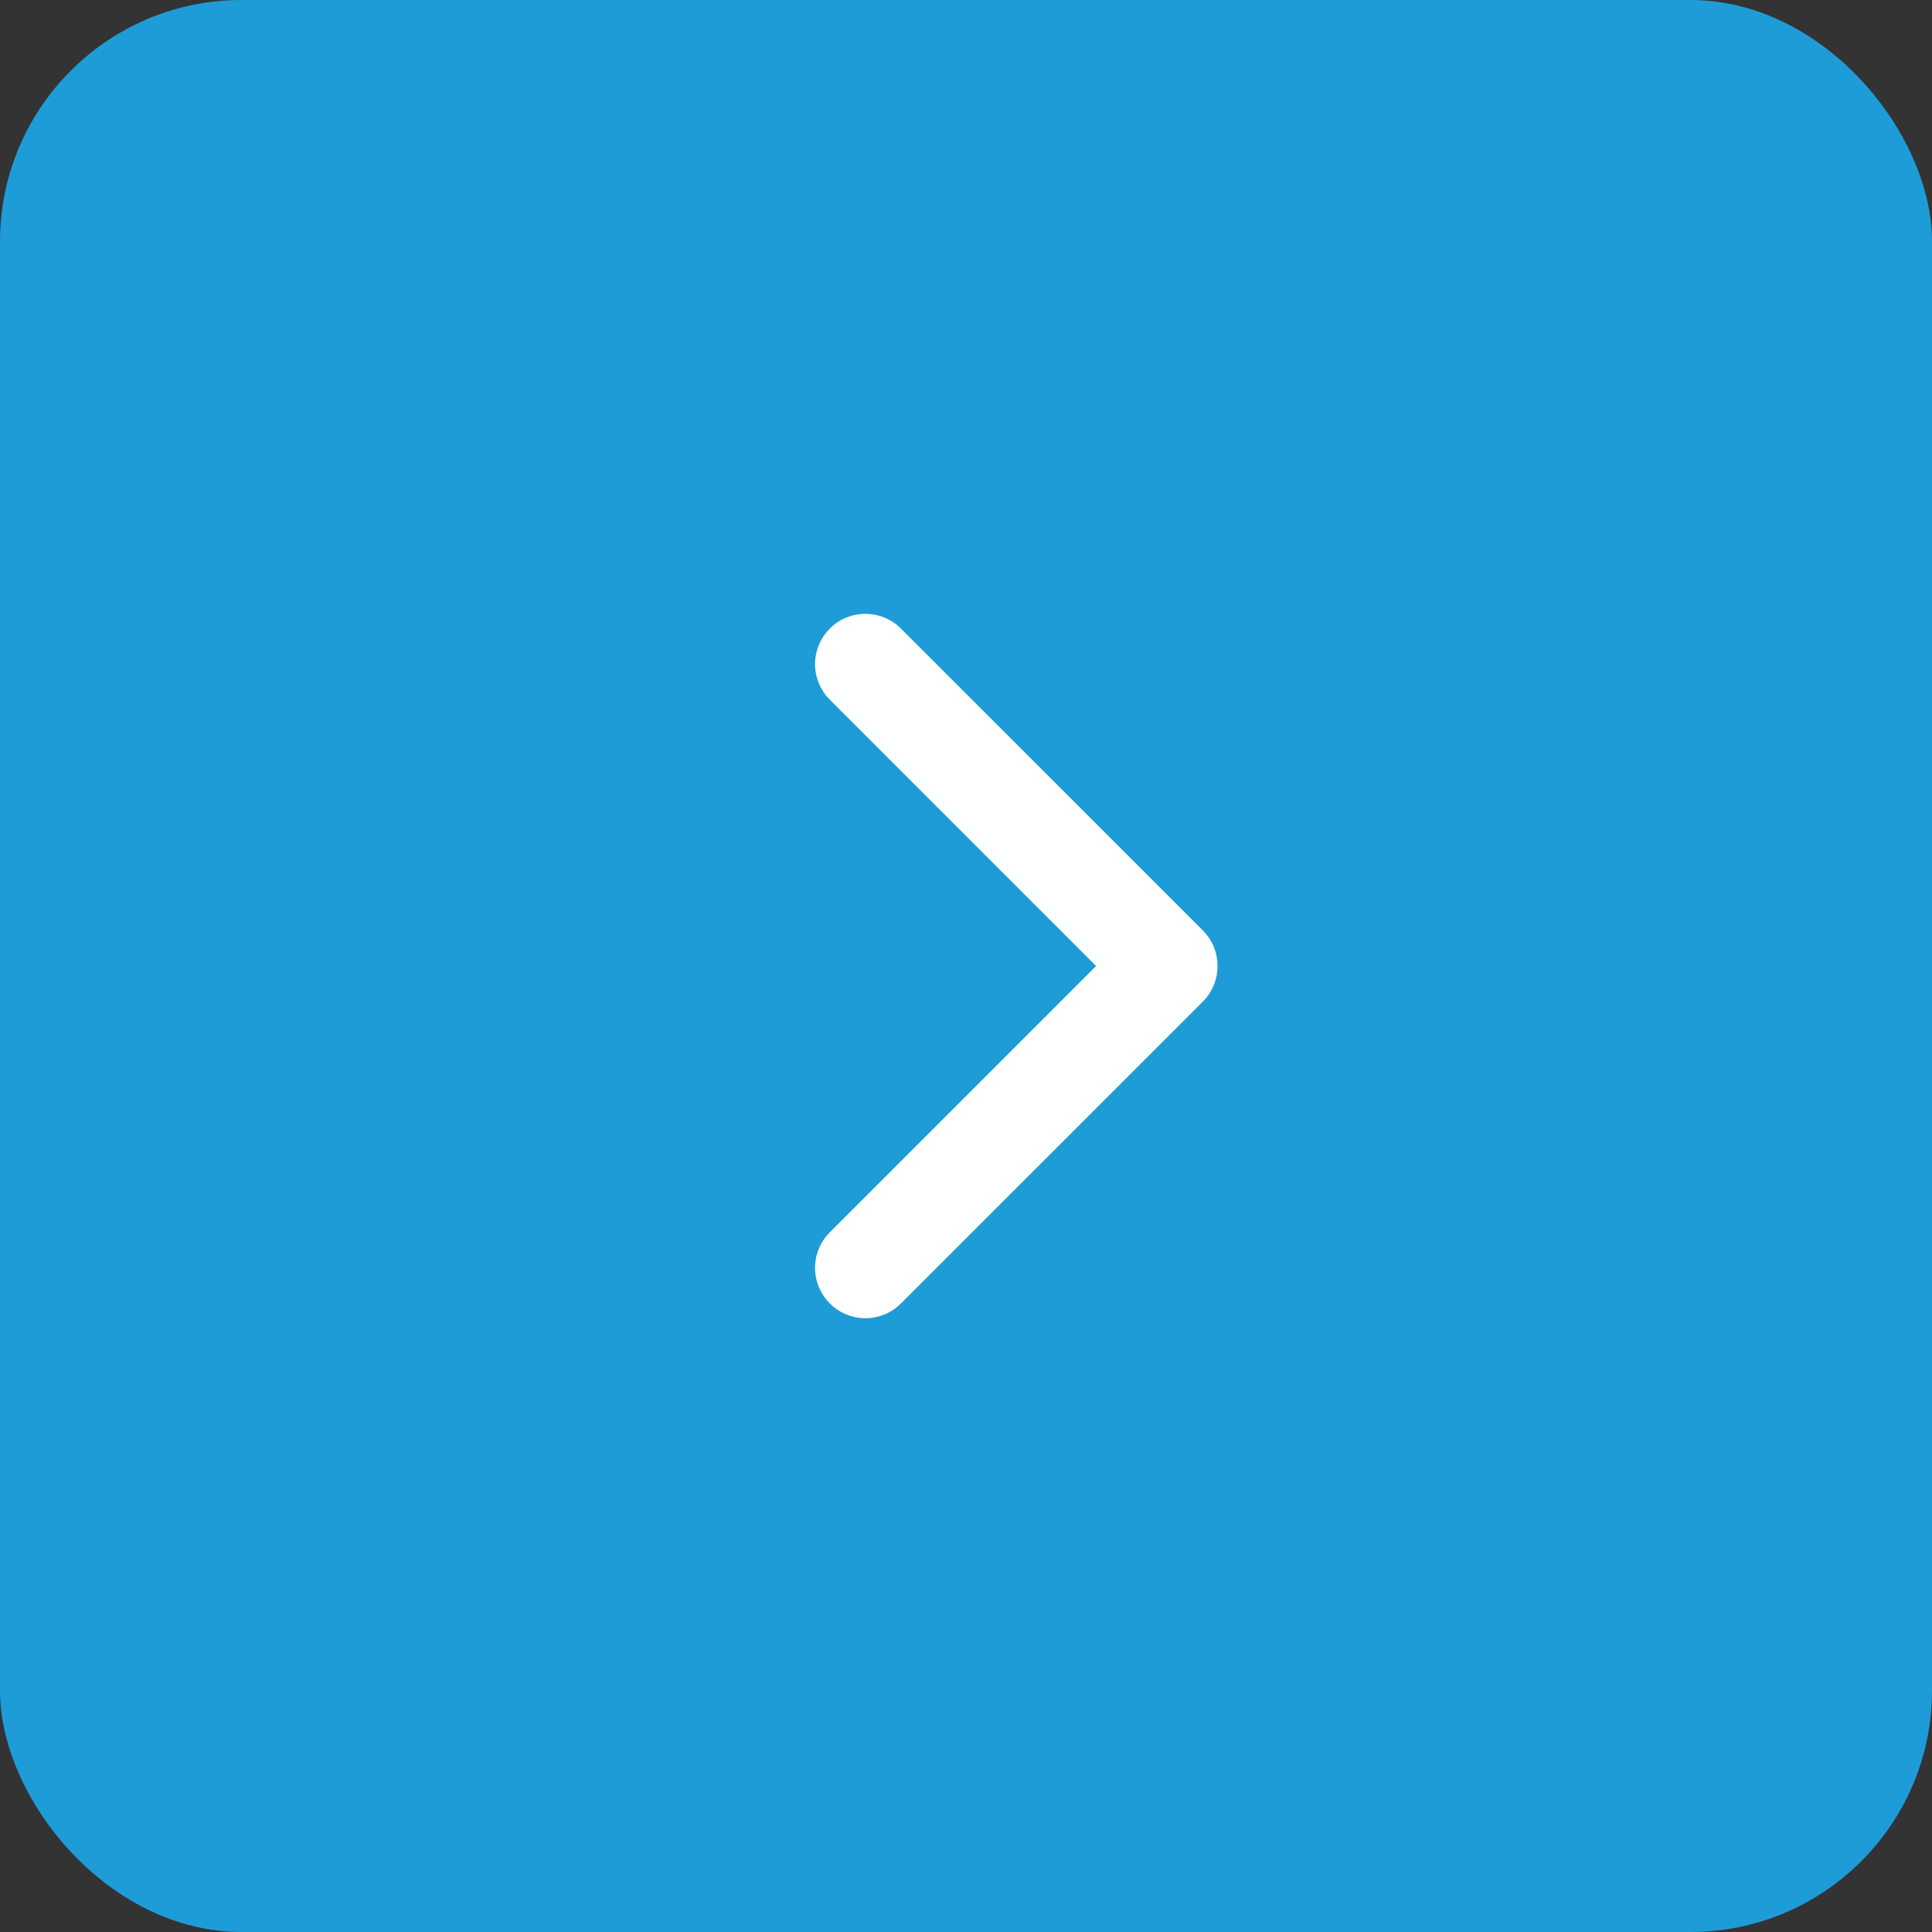 <svg width="32" height="32" viewBox="0 0 32 32" fill="none" xmlns="http://www.w3.org/2000/svg">
<rect x="0" y="0" width="32" height="32" fill="#333333" stroke="none"/>
<rect width="32" height="32" rx="4" fill="#1D9CD8"/>
<path fill-rule="evenodd" clip-rule="evenodd" d="M14.361 21.833C14.412 21.83 14.425 21.83 14.475 21.822C14.587 21.802 14.695 21.76 14.79 21.697C14.838 21.666 14.88 21.629 14.922 21.59L19.923 16.59C19.957 16.552 19.967 16.544 19.997 16.504C20.032 16.458 20.061 16.41 20.086 16.358C20.193 16.134 20.193 15.867 20.086 15.642C20.061 15.591 20.032 15.542 19.997 15.497C19.967 15.456 19.957 15.448 19.923 15.411L14.922 10.411C14.885 10.376 14.877 10.367 14.837 10.336C14.731 10.256 14.606 10.201 14.475 10.179C14.381 10.163 14.285 10.163 14.191 10.179C14.117 10.192 14.044 10.215 13.975 10.247C13.715 10.371 13.534 10.628 13.504 10.915C13.492 11.028 13.504 11.143 13.539 11.252C13.568 11.343 13.612 11.428 13.669 11.504C13.7 11.544 13.709 11.552 13.744 11.589L18.155 16L13.744 20.411L13.705 20.453C13.673 20.492 13.664 20.501 13.636 20.543C13.584 20.623 13.546 20.711 13.523 20.803C13.505 20.877 13.498 20.953 13.5 21.029C13.51 21.317 13.673 21.585 13.925 21.727C14.007 21.773 14.098 21.805 14.191 21.822C14.241 21.83 14.254 21.83 14.305 21.833C14.324 21.833 14.343 21.833 14.361 21.833Z" fill="white"/>
</svg>
